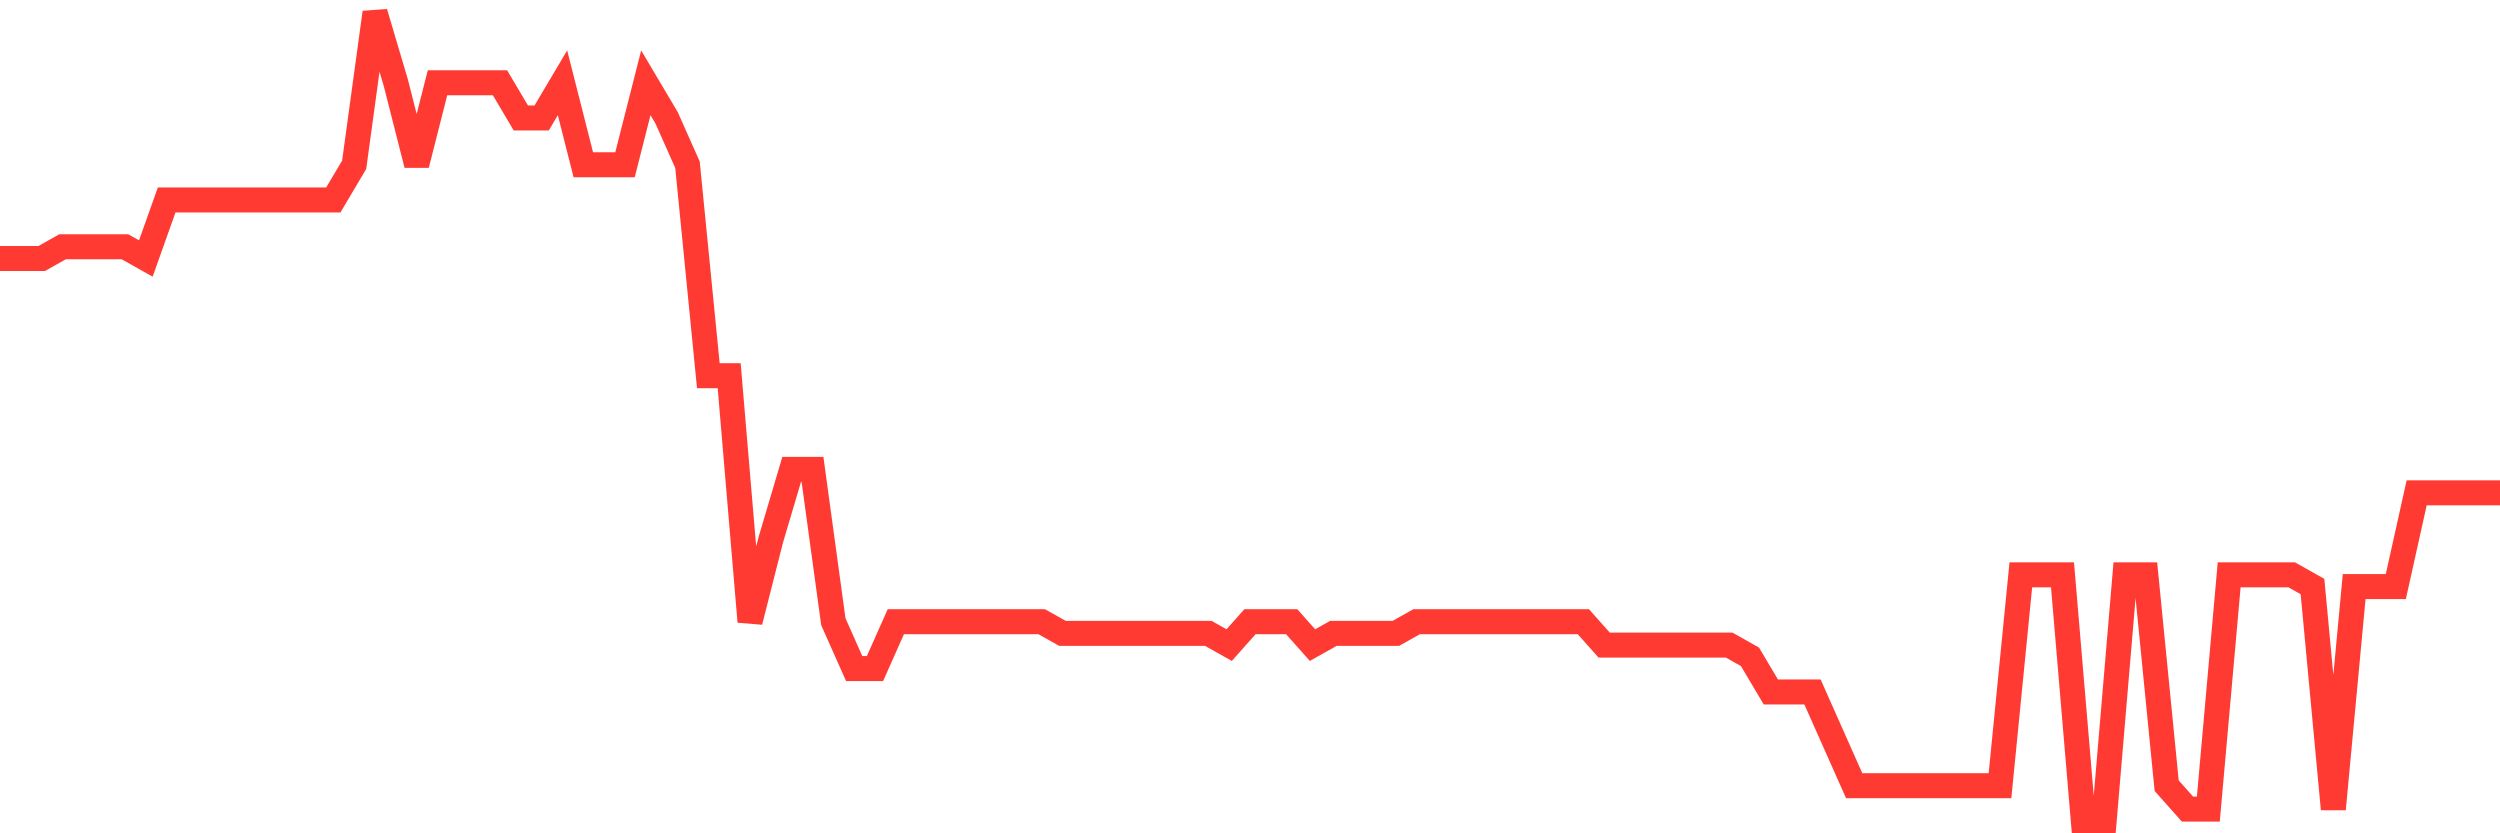 <svg
  xmlns="http://www.w3.org/2000/svg"
  xmlns:xlink="http://www.w3.org/1999/xlink"
  width="120"
  height="40"
  viewBox="0 0 120 40"
  preserveAspectRatio="none"
>
  <polyline
    points="0,12.409 1,12.409 2,12.409 3,11.846 4,11.846 5,11.846 6,11.846 7,12.409 8,9.597 9,9.597 10,9.597 11,9.597 12,9.597 13,9.597 14,9.597 15,9.597 16,9.597 17,7.91 18,0.6 19,3.974 20,7.91 21,3.974 22,3.974 23,3.974 24,3.974 25,5.661 26,5.661 27,3.974 28,7.91 29,7.91 30,7.91 31,3.974 32,5.661 33,7.91 34,18.032 35,18.032 36,29.841 37,25.904 38,22.53 39,22.53 40,29.841 41,32.09 42,32.09 43,29.841 44,29.841 45,29.841 46,29.841 47,29.841 48,29.841 49,29.841 50,29.841 51,30.403 52,30.403 53,30.403 54,30.403 55,30.403 56,30.403 57,30.403 58,30.403 59,30.965 60,29.841 61,29.841 62,29.841 63,30.965 64,30.403 65,30.403 66,30.403 67,30.403 68,29.841 69,29.841 70,29.841 71,29.841 72,29.841 73,29.841 74,29.841 75,29.841 76,29.841 77,30.965 78,30.965 79,30.965 80,30.965 81,30.965 82,30.965 83,30.965 84,31.528 85,33.214 86,33.214 87,33.214 88,35.464 89,37.713 90,37.713 91,37.713 92,37.713 93,37.713 94,37.713 95,37.713 96,37.713 97,27.591 98,27.591 99,27.591 100,39.4 101,39.4 102,27.591 103,27.591 104,37.713 105,38.838 106,38.838 107,27.591 108,27.591 109,27.591 110,27.591 111,28.154 112,38.838 113,28.154 114,28.154 115,28.154 116,23.655 117,23.655 118,23.655 119,23.655 120,23.655"
    fill="none"
    stroke="#ff3a33"
    stroke-width="1.2"
  >
  </polyline>
</svg>